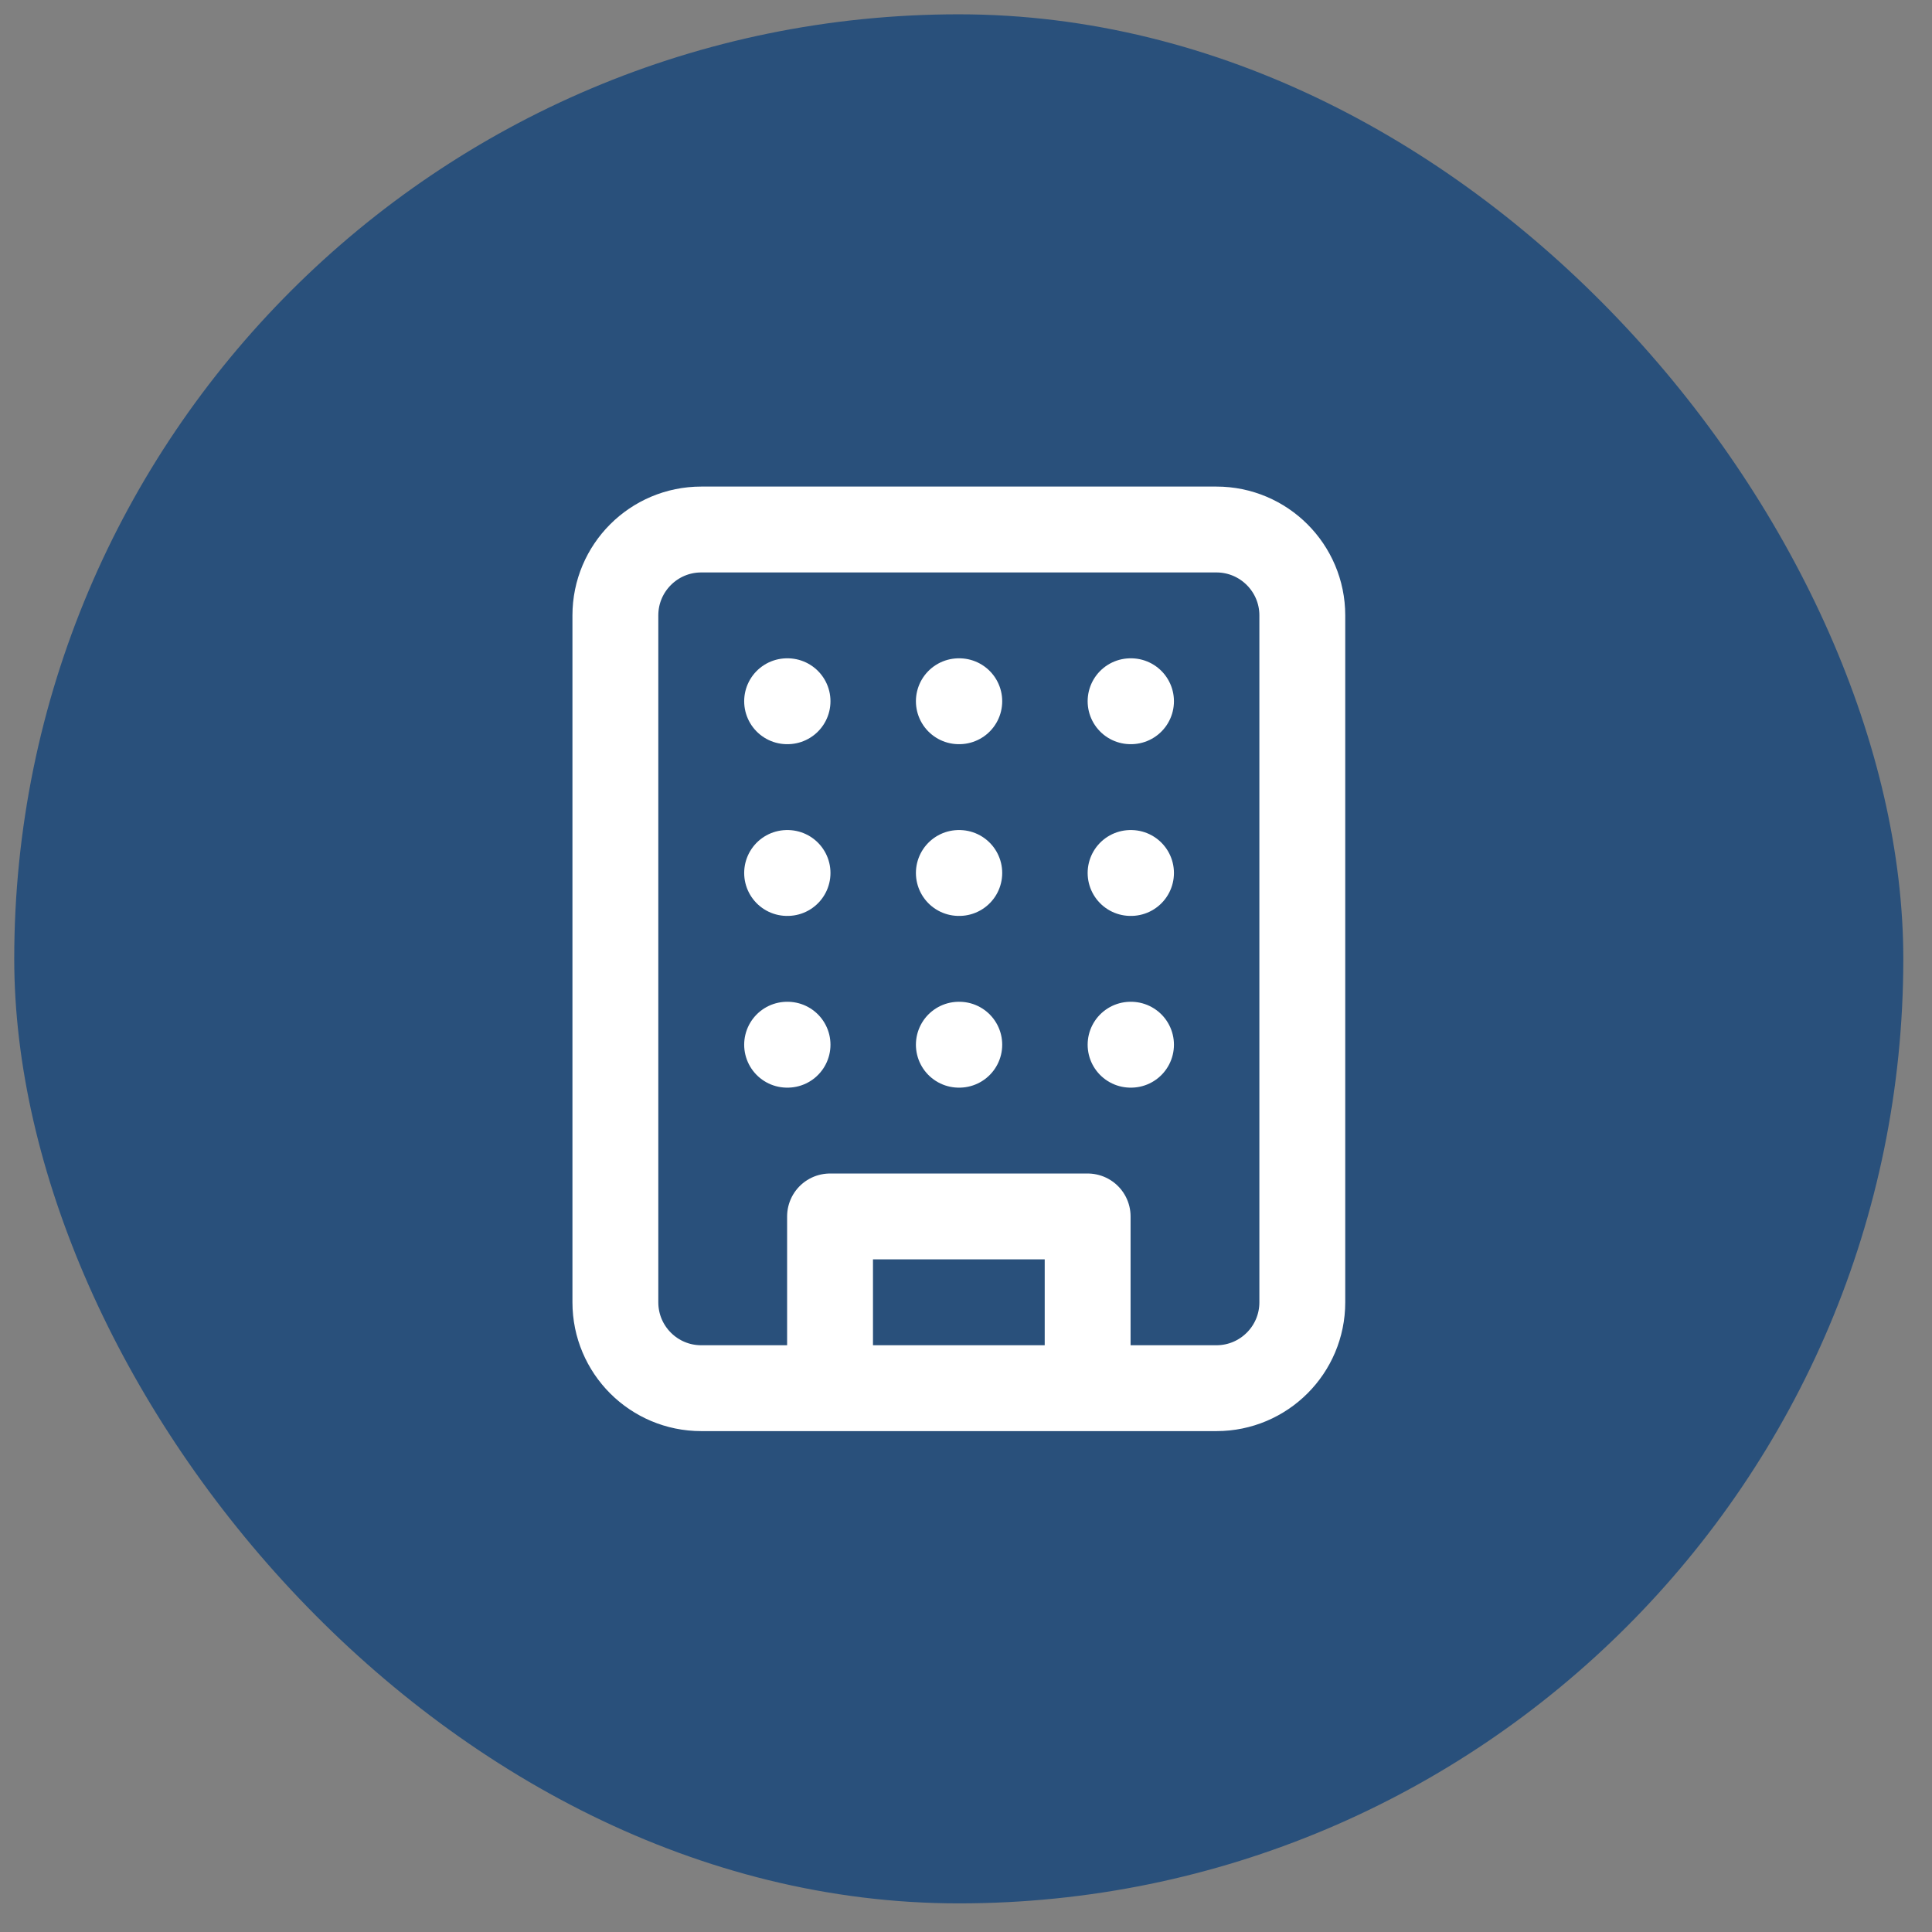 <svg width="27" height="27" viewBox="0 0 27 27" fill="none" xmlns="http://www.w3.org/2000/svg">
<rect x="0" y="0" width="27" height="27" fill="#808080" stroke="none"/>
<rect x="0.199" y="0.2" width="26.4" height="26.4" rx="13.2" fill="#29507B"/>
<path d="M11.6 19.4V17H15.2V19.4M11 9.8H11.006M15.8 9.8H15.806M13.4 9.8H13.406M13.4 12.2H13.406M13.4 14.6H13.406M15.8 12.2H15.806M15.8 14.6H15.806M11 12.2H11.006M11 14.6H11.006M9.8 7.4H17C17.662 7.4 18.2 7.938 18.2 8.6V18.2C18.2 18.863 17.662 19.4 17 19.4H9.8C9.137 19.4 8.6 18.863 8.6 18.2V8.6C8.6 7.938 9.137 7.4 9.8 7.4Z" stroke="white" stroke-width="1.2" stroke-linecap="round" stroke-linejoin="round"/>
</svg>
